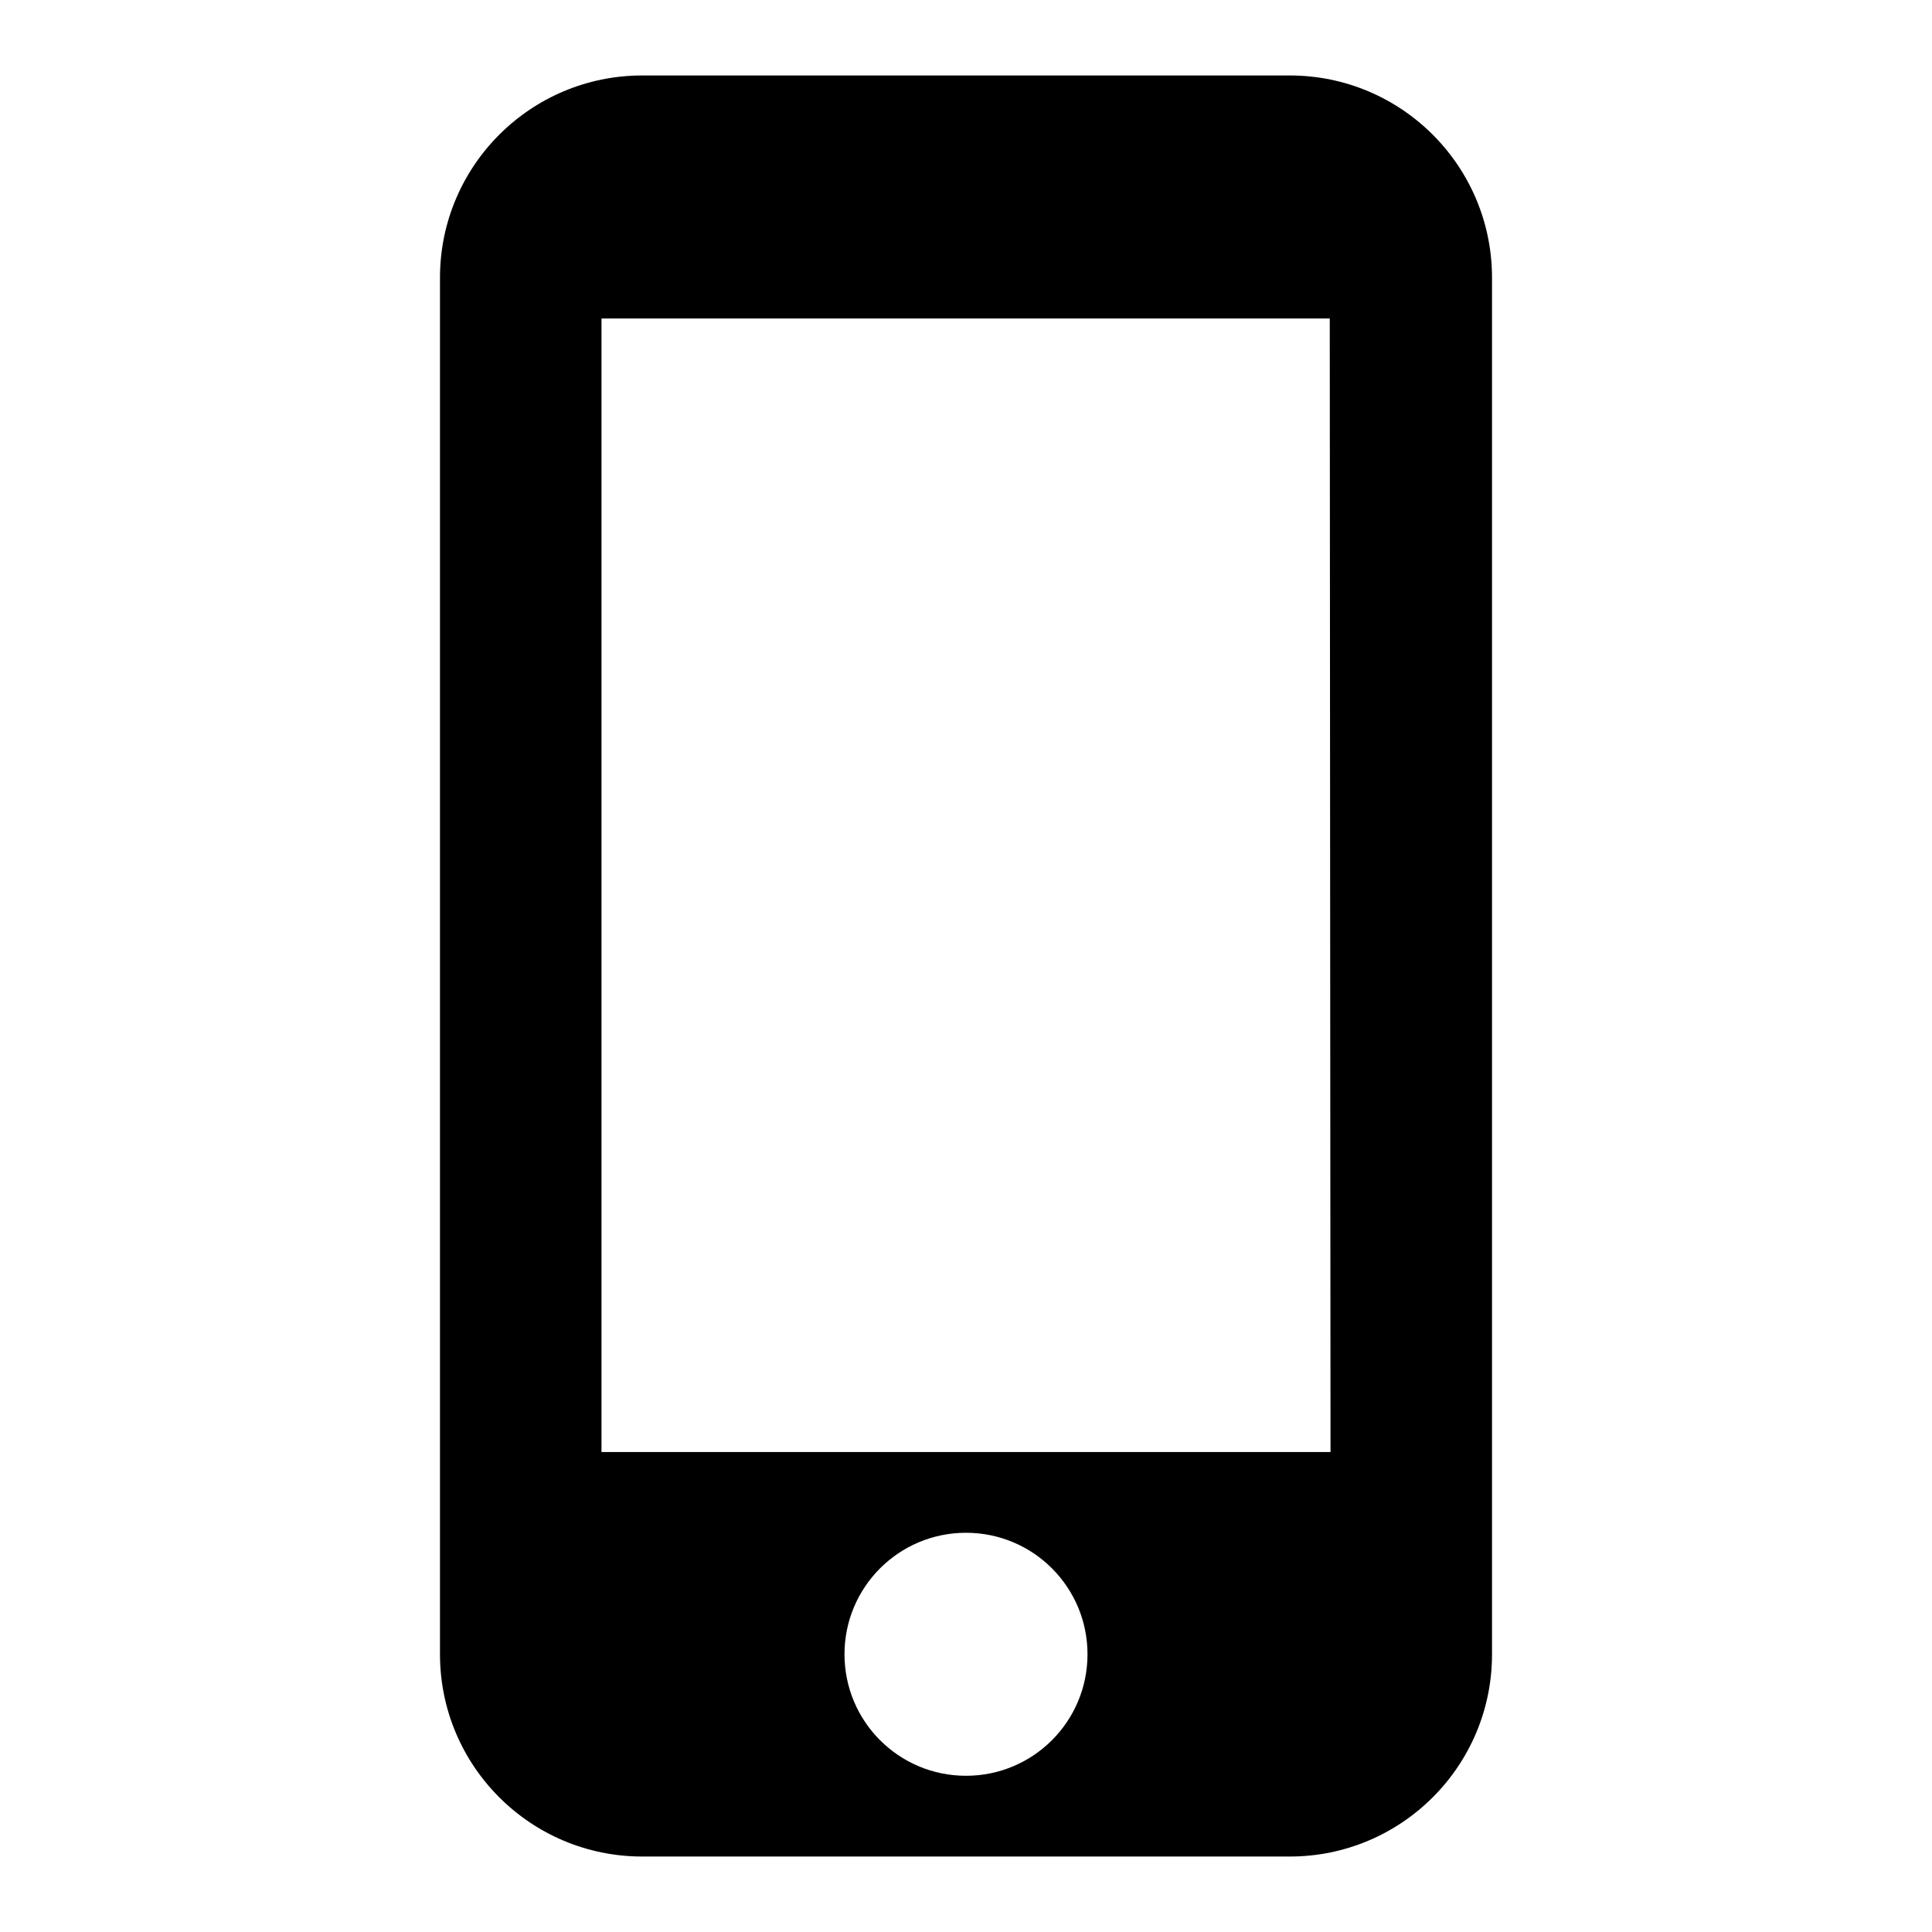 <?xml version="1.0" encoding="utf-8"?>
<!-- Svg Vector Icons : http://www.onlinewebfonts.com/icon -->
<!DOCTYPE svg PUBLIC "-//W3C//DTD SVG 1.1//EN" "http://www.w3.org/Graphics/SVG/1.1/DTD/svg11.dtd">
<svg version="1.1" xmlns="http://www.w3.org/2000/svg" xmlns:xlink="http://www.w3.org/1999/xlink" x="0px" y="0px" viewBox="0 0 256 256" enable-background="new 0 0 256 256" xml:space="preserve">
<g> <path fill="#000000" d="M176.3,192.4H79.7V42.2h96.5 M128,235.3c-8.9,0-16.1-7.2-16.1-16.1c0-8.9,7.2-16.1,16.1-16.1 c8.9,0,16.1,7.2,16.1,16.1C144.1,228.1,136.9,235.3,128,235.3 M170.9,10H85.1c-14.8,0-26.8,12-26.8,26.8v182.4 c0,14.8,12,26.8,26.8,26.8h85.8c14.8,0,26.8-12,26.8-26.8V36.8C197.7,22,185.7,10,170.9,10z"/></g>
</svg>